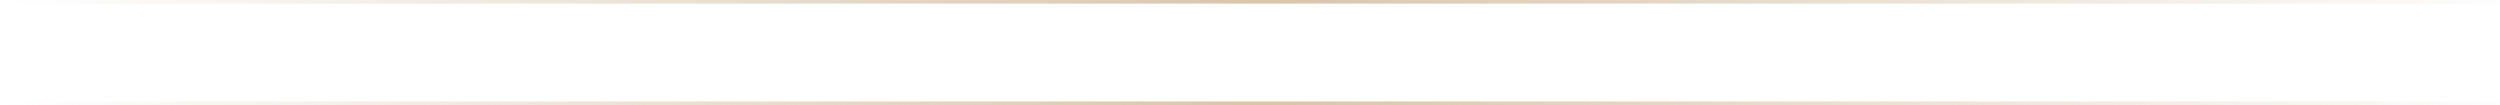 <?xml version="1.0" encoding="UTF-8"?> <svg xmlns="http://www.w3.org/2000/svg" width="690" height="29" viewBox="0 0 690 29" fill="none"><line y1="0.5" x2="690" y2="0.5" stroke="url(#paint0_linear_282_1241)"></line><line y1="28.5" x2="690" y2="28.5" stroke="url(#paint1_linear_282_1241)"></line><line y1="28.5" x2="690" y2="28.5" stroke="url(#paint2_linear_282_1241)"></line><defs><linearGradient id="paint0_linear_282_1241" x1="704.5" y1="1.007" x2="0" y2="1" gradientUnits="userSpaceOnUse"><stop stop-color="#DAC5AA" stop-opacity="0"></stop><stop offset="0.505" stop-color="#DAC5AA"></stop><stop offset="1" stop-color="#DAC5AA" stop-opacity="0"></stop></linearGradient><linearGradient id="paint1_linear_282_1241" x1="345" y1="29" x2="345" y2="30" gradientUnits="userSpaceOnUse"><stop stop-color="#DAC5AA" stop-opacity="0"></stop><stop offset="0.505" stop-color="#DAC5AA"></stop><stop offset="1" stop-color="#DAC5AA" stop-opacity="0"></stop></linearGradient><linearGradient id="paint2_linear_282_1241" x1="704.5" y1="29.007" x2="0" y2="29" gradientUnits="userSpaceOnUse"><stop stop-color="#DAC5AA" stop-opacity="0"></stop><stop offset="0.505" stop-color="#DAC5AA"></stop><stop offset="1" stop-color="#DAC5AA" stop-opacity="0"></stop></linearGradient></defs></svg> 